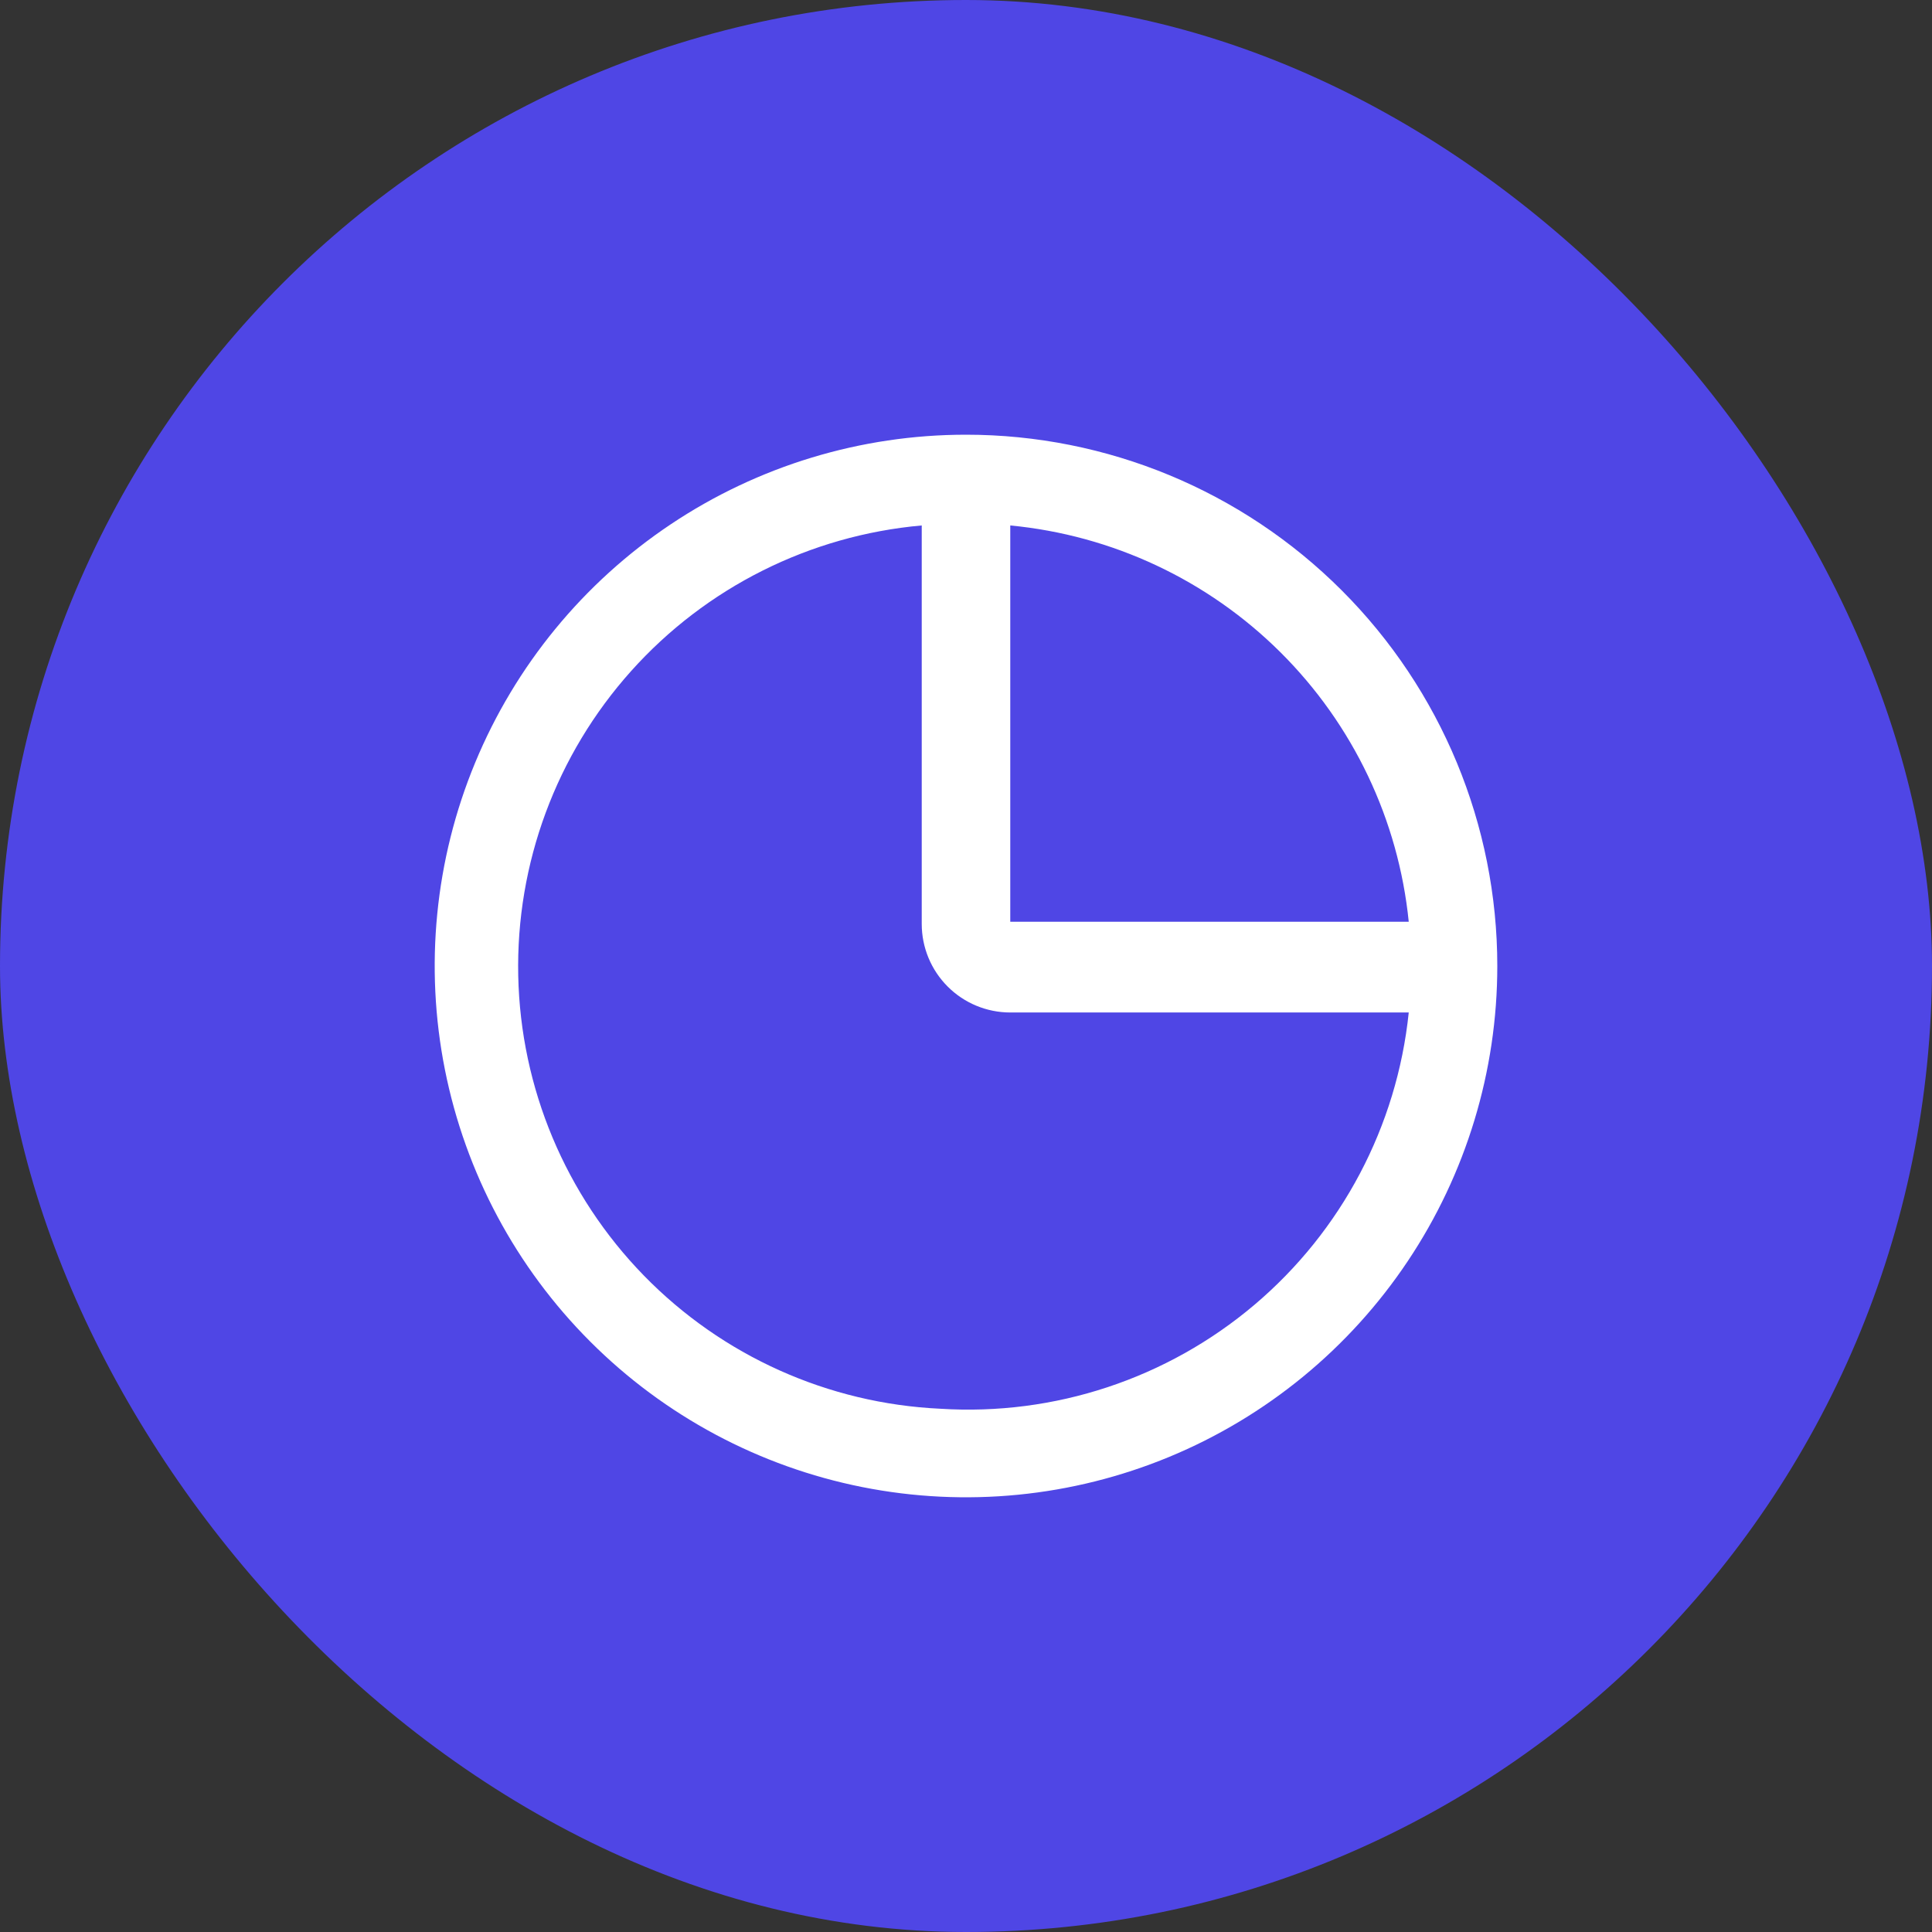 <svg width="80" height="80" viewBox="0 0 80 80" fill="none" xmlns="http://www.w3.org/2000/svg">
<rect x="0" y="0" width="80" height="80" fill="#333333" stroke="none"/>
<rect width="80" height="80" rx="40" fill="#4F46E5"/>
<path d="M40 18C35.649 18 31.395 19.29 27.777 21.708C24.16 24.125 21.34 27.561 19.675 31.581C18.009 35.601 17.574 40.024 18.423 44.292C19.272 48.56 21.367 52.48 24.444 55.556C27.52 58.633 31.44 60.728 35.708 61.577C39.976 62.426 44.399 61.99 48.419 60.325C52.439 58.66 55.875 55.84 58.292 52.222C60.71 48.605 62 44.351 62 40C62 34.165 59.682 28.569 55.556 24.444C51.431 20.318 45.835 18 40 18ZM58.333 38.167H41.833V21.758C46.058 22.161 50.011 24.017 53.02 27.009C56.029 30.001 57.907 33.945 58.333 38.167ZM38.937 58.333C34.294 58.117 29.906 56.146 26.661 52.818C23.416 49.489 21.557 45.053 21.459 40.406C21.361 35.758 23.032 31.248 26.134 27.786C29.236 24.324 33.537 22.169 38.167 21.758V38.258C38.167 39.231 38.553 40.163 39.241 40.851C39.928 41.539 40.861 41.925 41.833 41.925H58.333C57.846 46.636 55.554 50.975 51.938 54.034C48.322 57.092 43.663 58.633 38.937 58.333Z" fill="white"/>
</svg>
